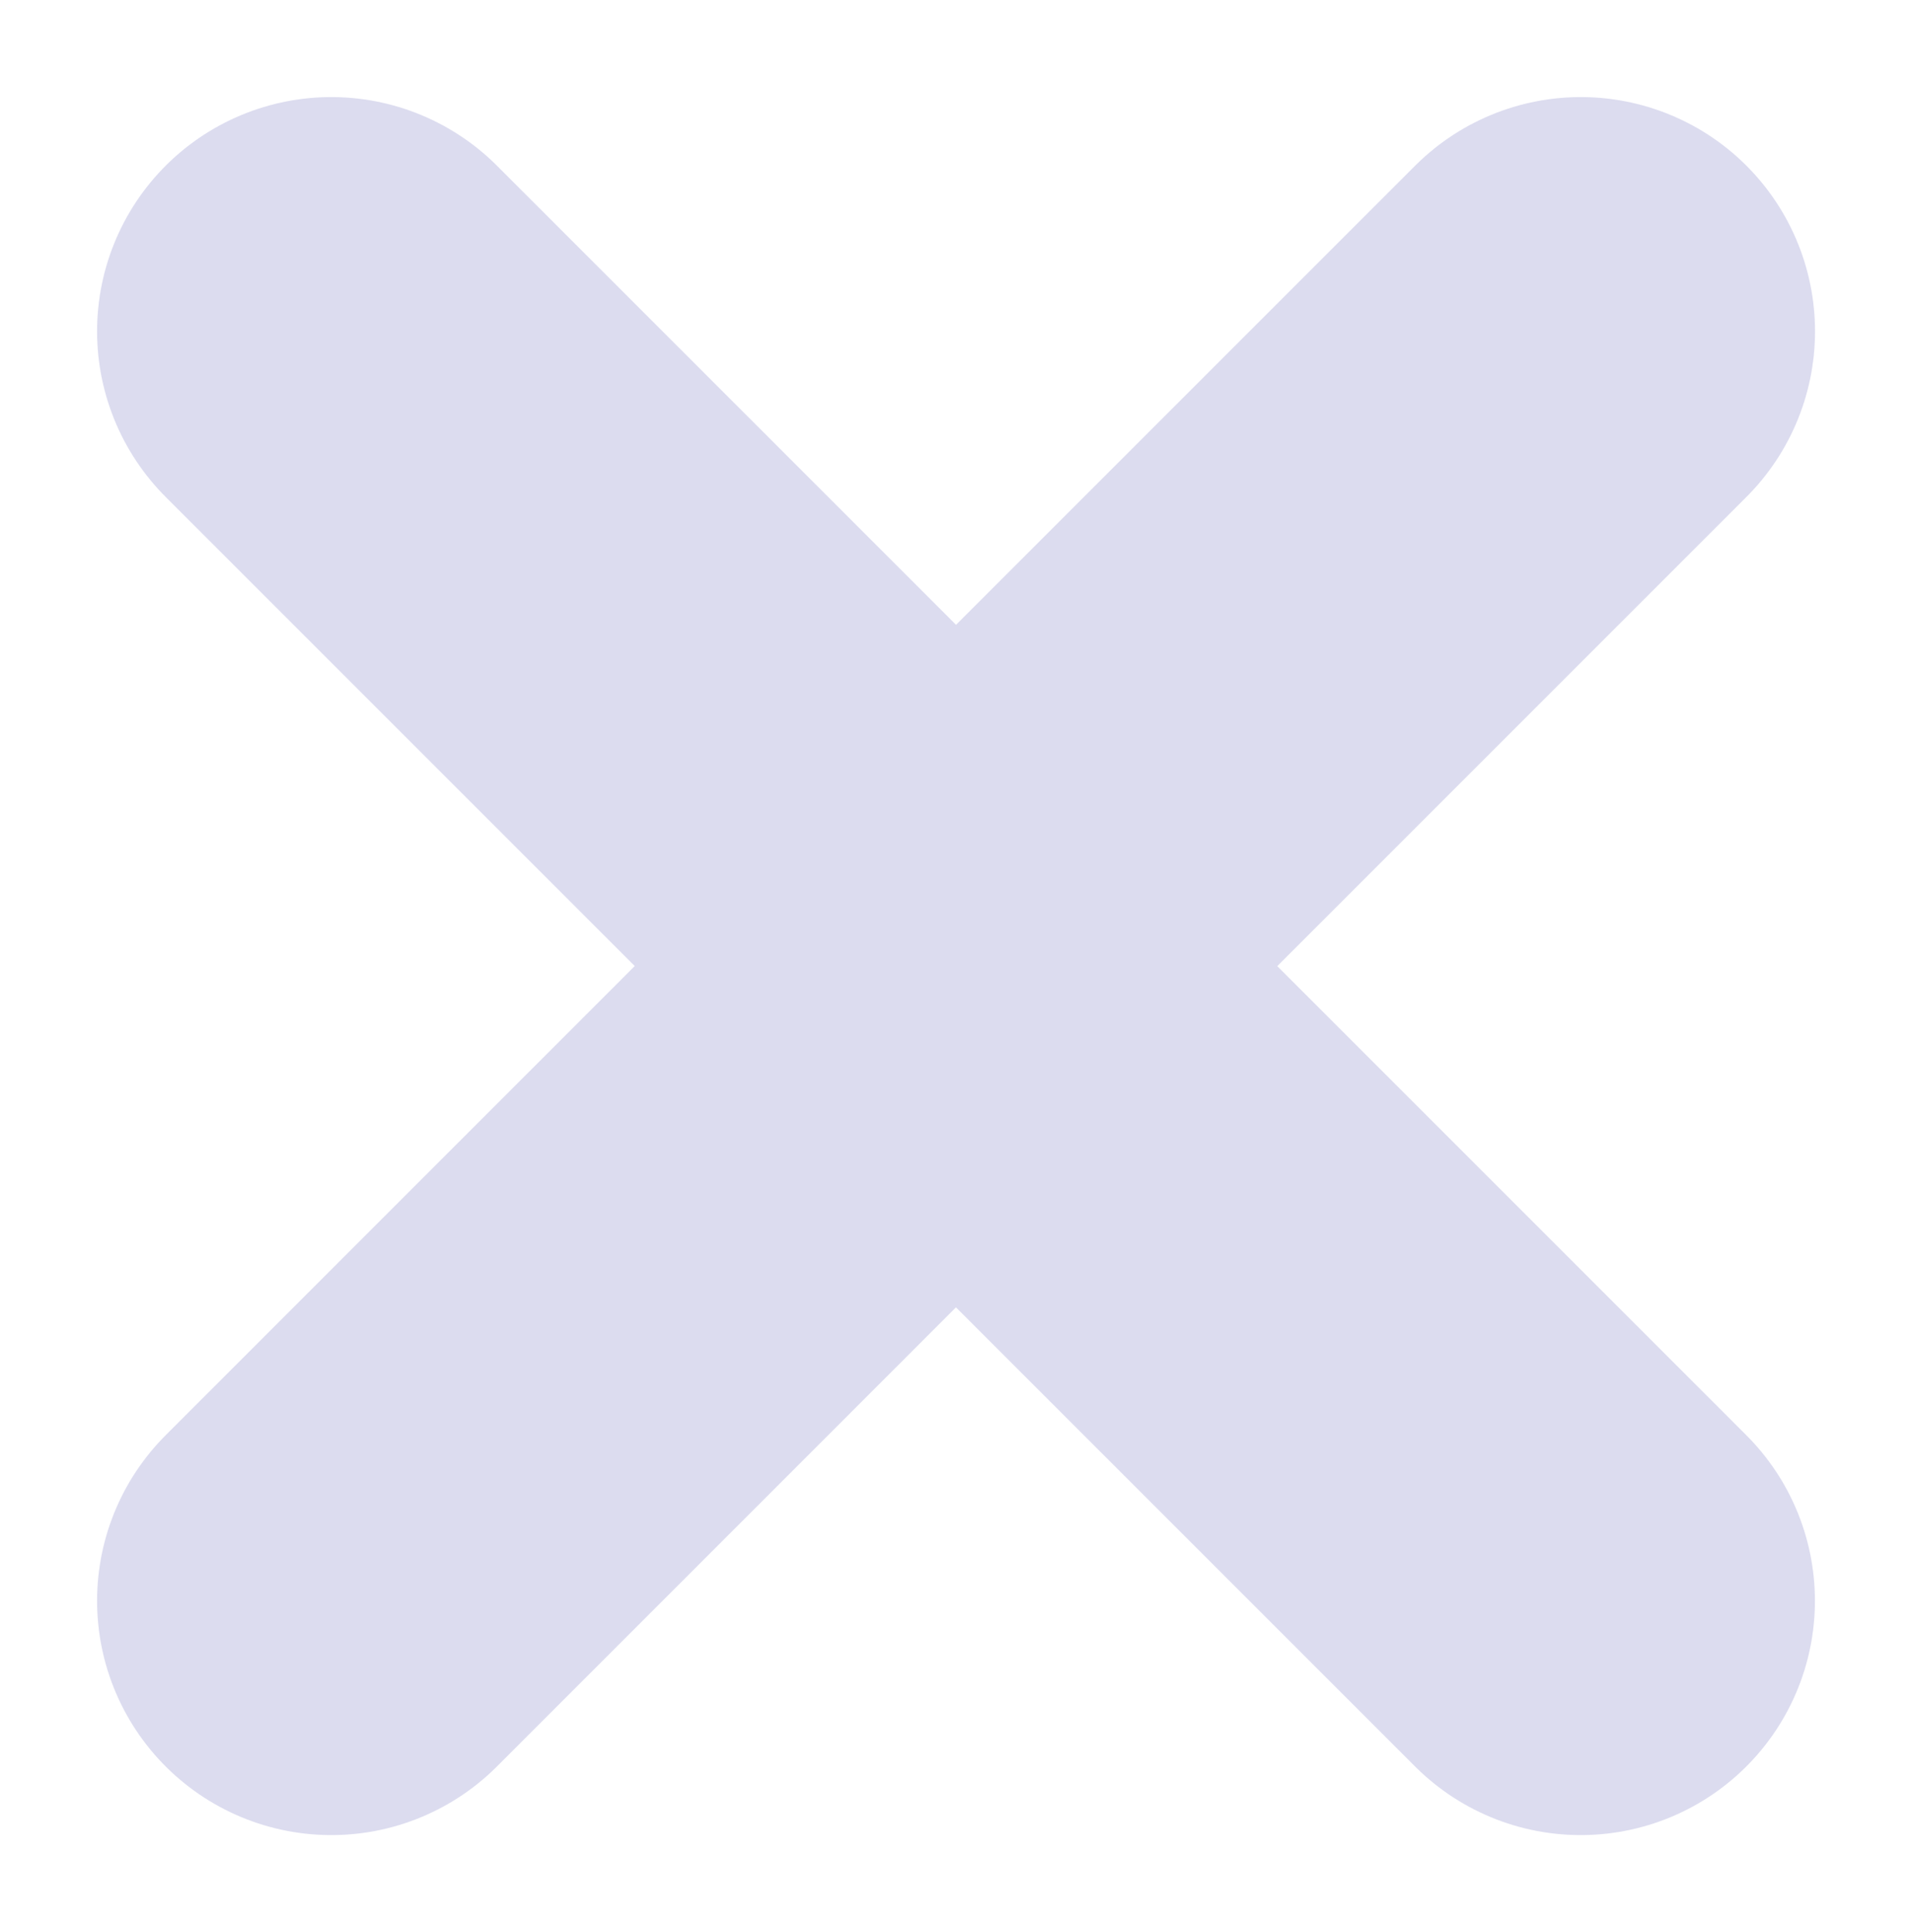 <svg xmlns="http://www.w3.org/2000/svg" width="20.407" height="20.62" viewBox="0 0 20.407 20.62">
  <g id="Group_693" data-name="Group 693" transform="translate(-447.128 -996.464)">
    <path id="Path_5353" data-name="Path 5353" d="M286.023,114.082l6.668,6.668,6.668-6.668" transform="translate(164.641 885.918)" fill="none" stroke="#dcdcef" stroke-linecap="round" stroke-width="5"/>
    <path id="Path_5354" data-name="Path 5354" d="M0,0,6.668,6.668,13.335,0" transform="translate(463.999 1013.549) rotate(180)" fill="none" stroke="#dcdcef" stroke-linecap="round" stroke-width="5"/>
  </g>
</svg>
